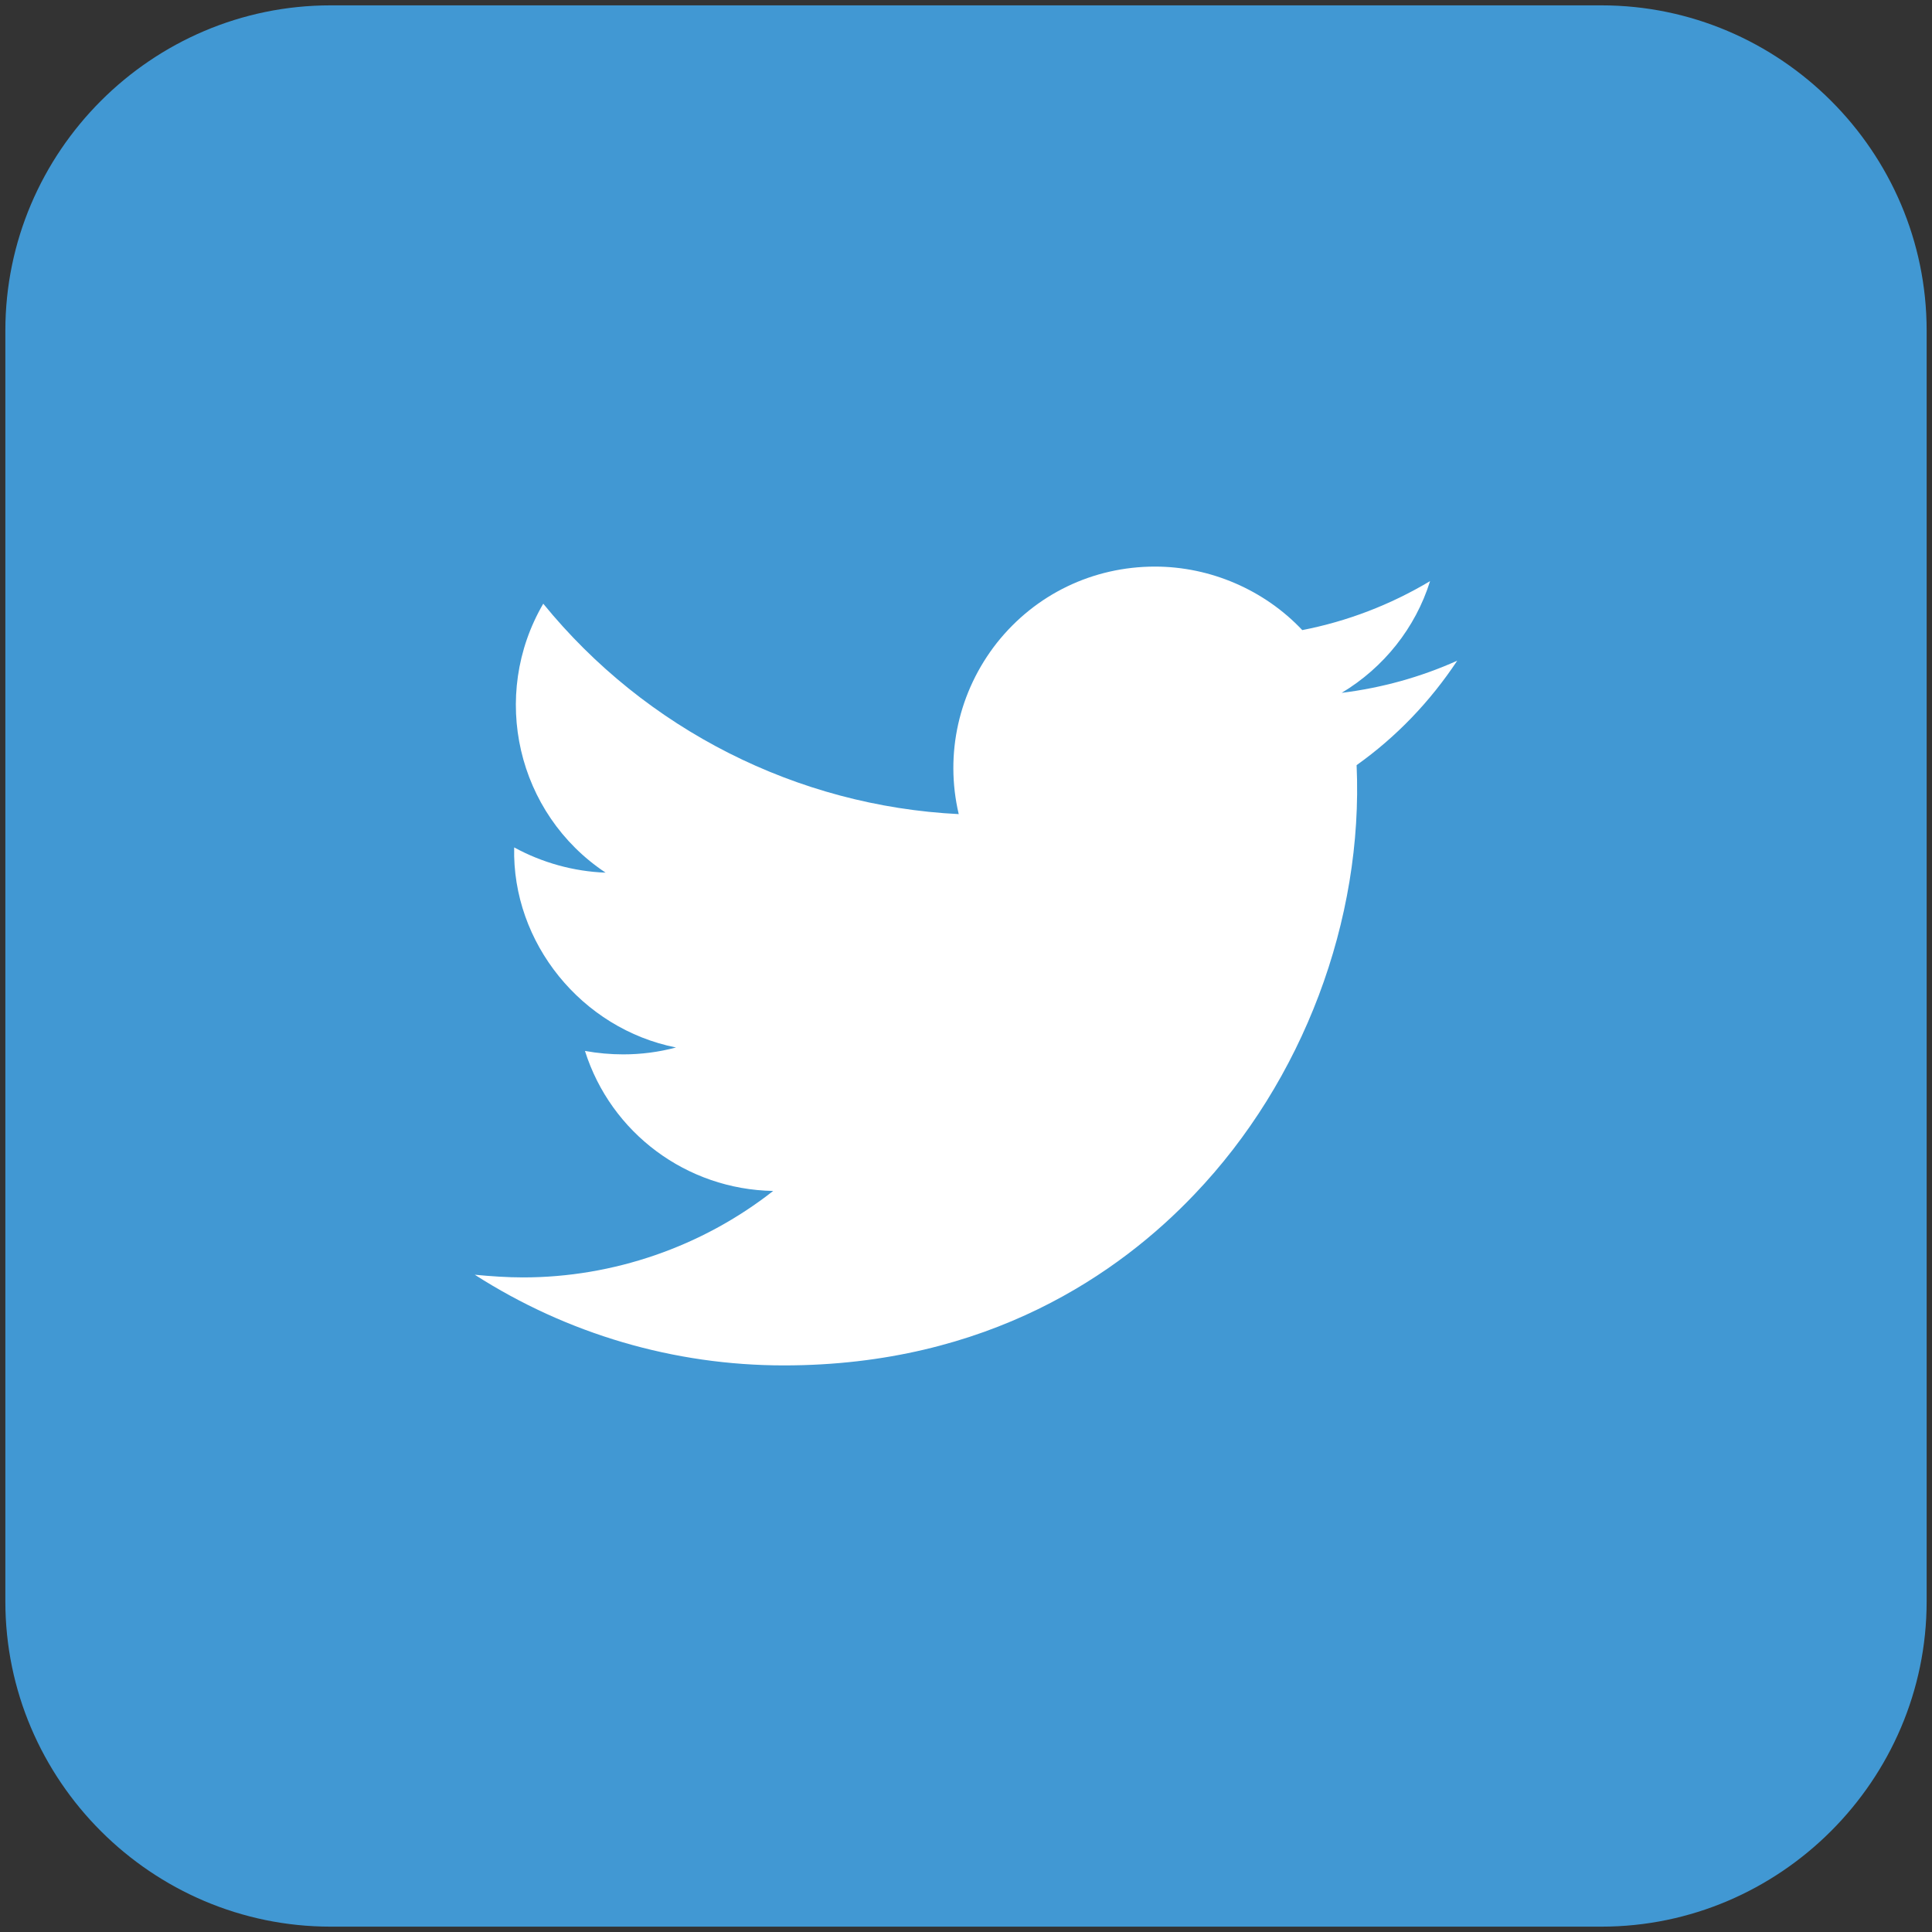 <?xml version="1.0" encoding="utf-8"?>
<!-- Generator: Adobe Illustrator 22.1.0, SVG Export Plug-In . SVG Version: 6.00 Build 0)  -->
<!DOCTYPE svg PUBLIC "-//W3C//DTD SVG 1.1//EN" "http://www.w3.org/Graphics/SVG/1.1/DTD/svg11.dtd">
<svg version="1.1" id="Layer_1" xmlns="http://www.w3.org/2000/svg" xmlns:xlink="http://www.w3.org/1999/xlink" x="0px" y="0px"
	 viewBox="0 0 505 505" style="enable-background:new 0 0 505 505;" xml:space="preserve">
<rect x="0" y="0" width="505" height="505" fill="#333333" stroke="none"/>
<style type="text/css">
	.st0{fill:#4198D3;}
	.st1{fill:#FFFFFF;}
</style>
<path class="st0" d="M418.6,503.6H86.4c-46.7,0-85-38.2-85-85V86.4c0-46.7,38.2-85,85-85h332.2c46.7,0,85,38.2,85,85v332.2
	C503.6,465.3,465.3,503.6,418.6,503.6z"/>
<g id="XMLID_110_">
	<path id="XMLID_111_" class="st1" d="M204.9,356.9c-28.7,0-56.6-8.2-80.8-23.7c4.2,0.4,8.5,0.7,12.6,0.7c23.6,0,46.8-8,65.4-22.6
		c-22.6-0.4-42.4-15.1-49.2-36.6c3.3,0.6,6.7,0.9,10,0.9c4.7,0,9.3-0.6,13.8-1.8c-24.7-4.9-42.9-27.4-42.3-52.3
		c7.3,4,15.6,6.3,23.9,6.6c-23.2-15.4-30.3-46.3-16.3-70.3c26.8,32.9,66.4,52.9,108.6,55c-3.7-15.7,0-32.1,10-44.8
		c10.1-12.7,25.1-19.9,41.3-19.9c14.5,0,28.6,6.1,38.5,16.6c11.8-2.3,23-6.6,33.4-12.8c-3.8,12.2-12.1,22.6-23.1,29.2
		c10.5-1.3,20.6-4.1,30.2-8.4c-7.1,10.7-15.9,19.9-26.3,27.3c1.8,40.5-14,82.5-42.4,112.2C292.8,332.6,258.4,356.9,204.9,356.9z"/>
</g>
</svg>
